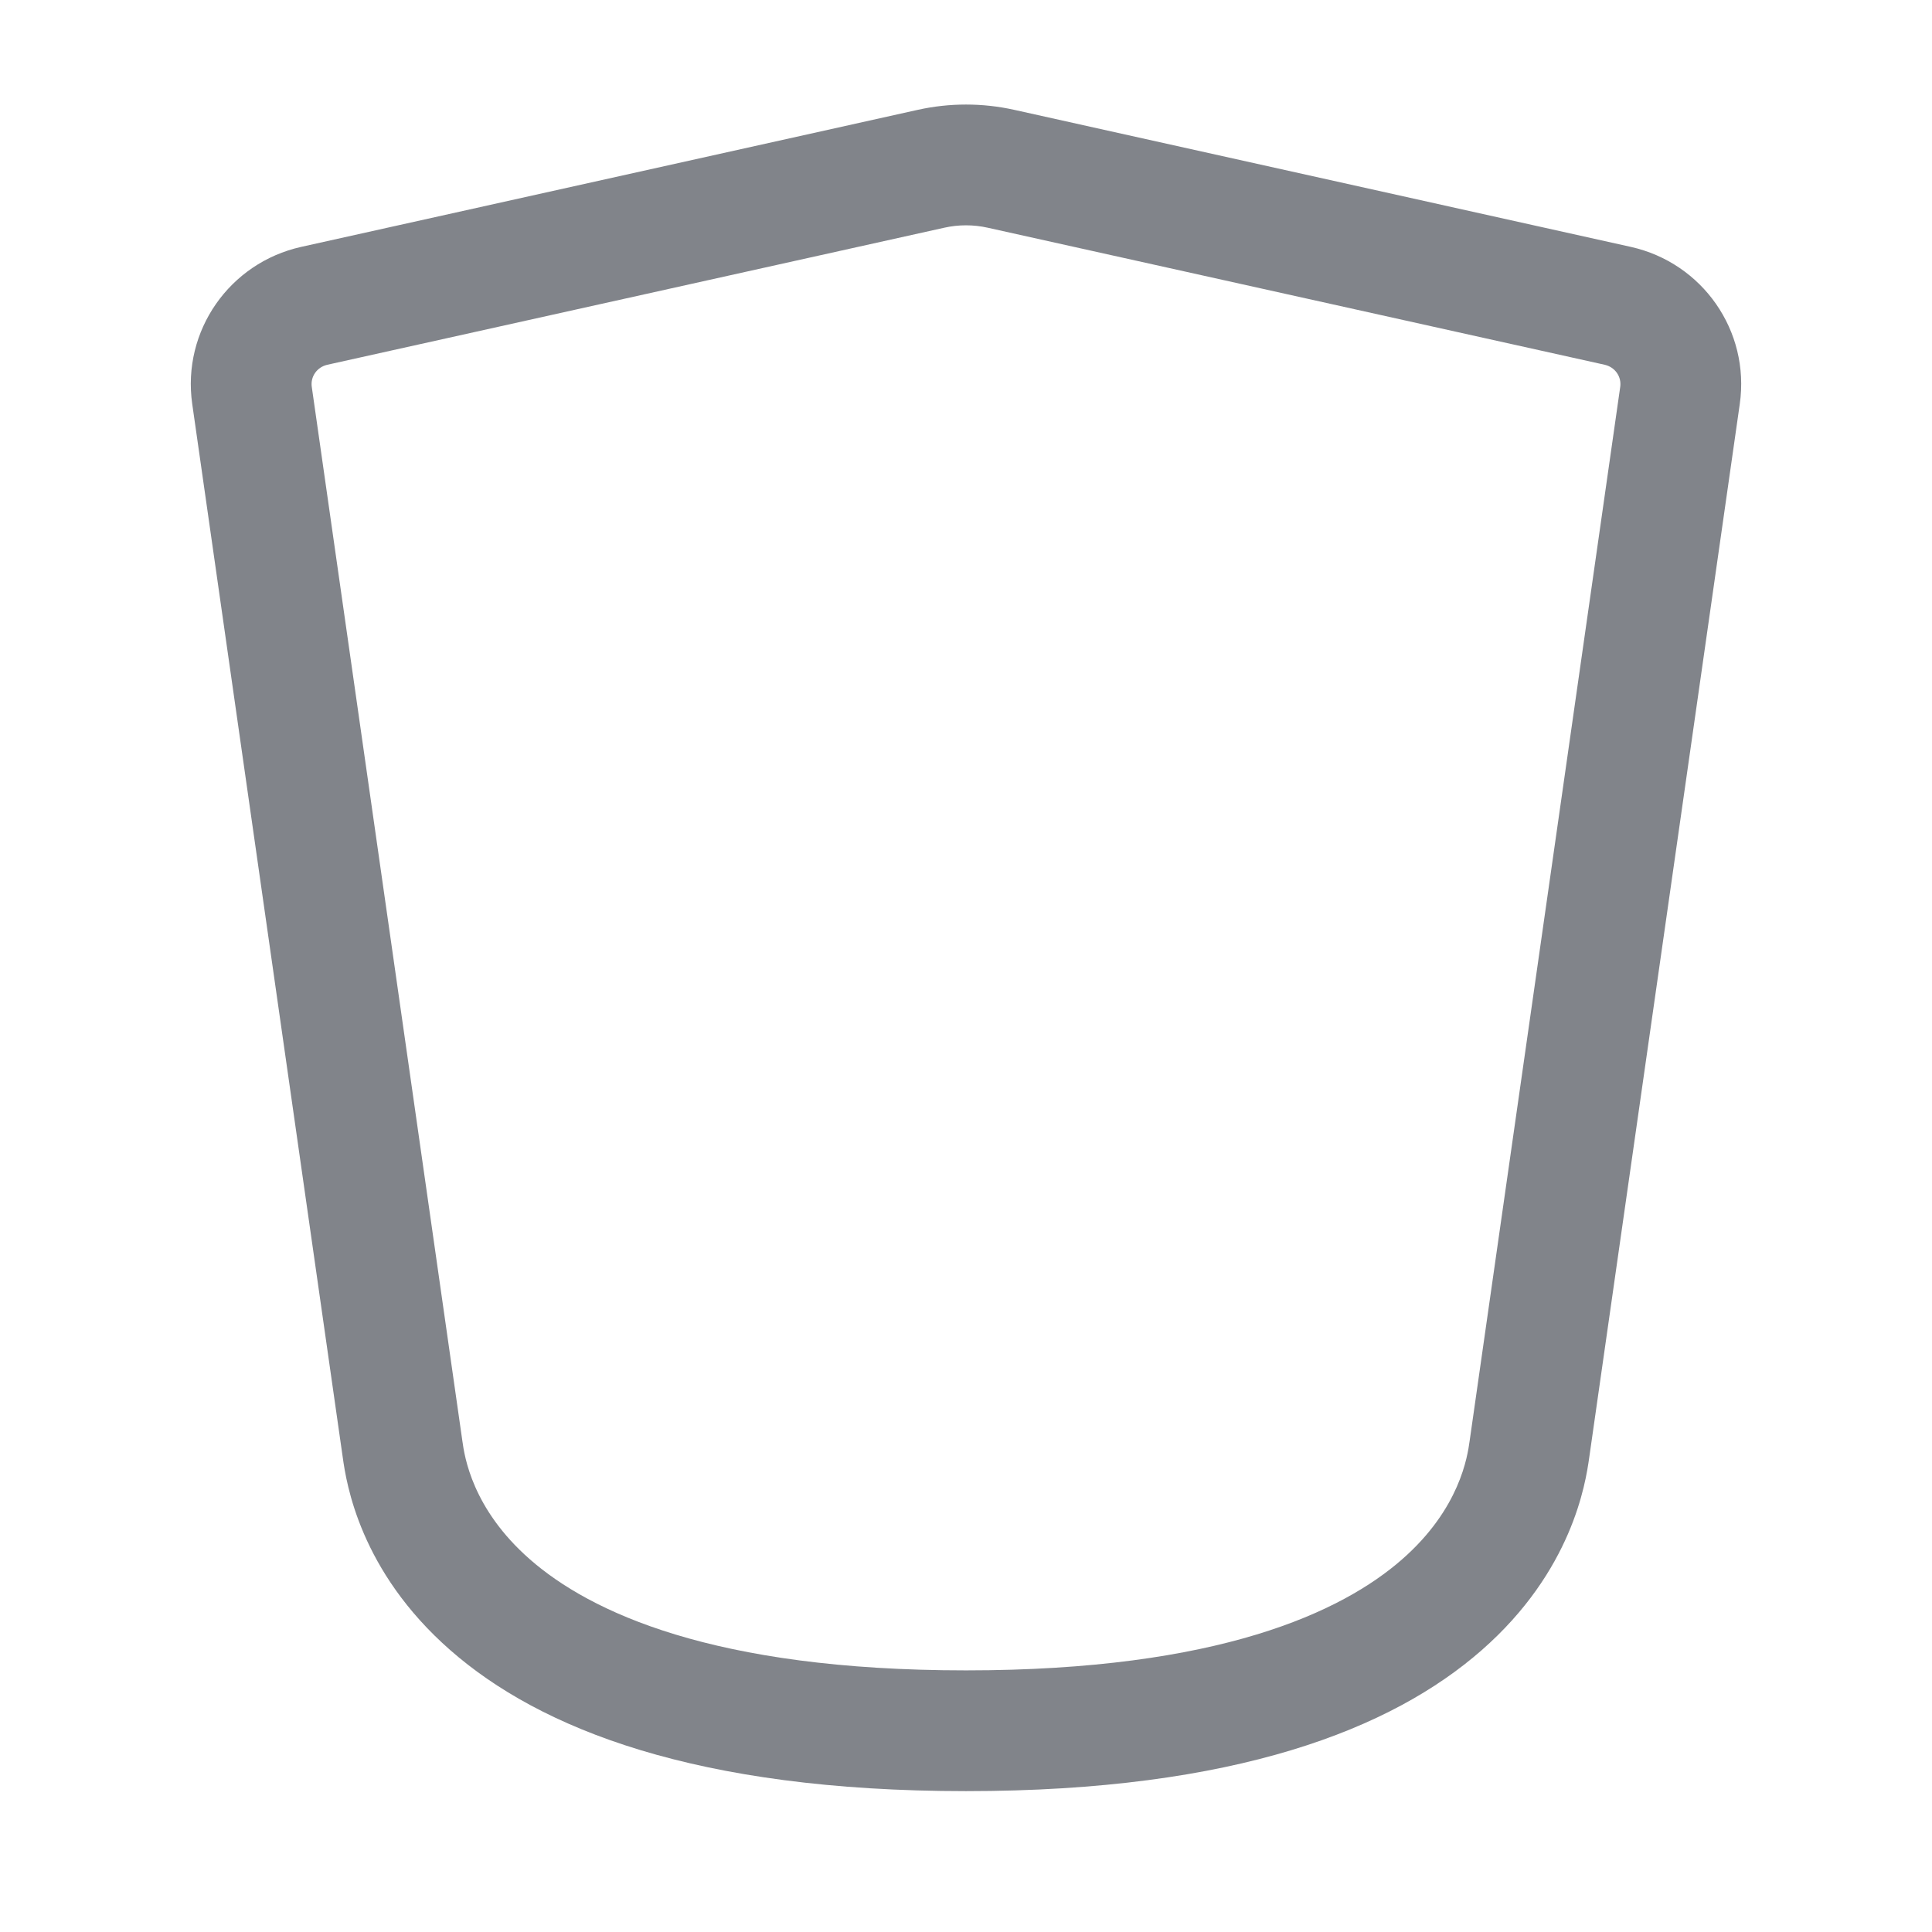 <?xml version="1.0" encoding="UTF-8"?>
<svg xmlns="http://www.w3.org/2000/svg" width="24" height="24" viewBox="0 0 24 24" fill="none">
  <path fill-rule="evenodd" clip-rule="evenodd" d="M11.403 1.364C11.796 1.277 12.204 1.277 12.597 1.364L20.259 3.067C21.147 3.265 21.742 4.109 21.612 5.019L19.742 18.106C19.697 18.426 19.531 19.514 18.405 20.5C17.292 21.475 15.356 22.25 12 22.25C8.644 22.25 6.708 21.475 5.595 20.5C4.469 19.514 4.303 18.426 4.258 18.106L2.388 5.019C2.258 4.109 2.853 3.265 3.741 3.067L11.403 1.364ZM12.271 2.829C12.093 2.789 11.907 2.789 11.729 2.829L4.067 4.531C3.935 4.561 3.855 4.681 3.873 4.806L5.744 17.902C5.77 18.088 5.863 18.741 6.583 19.371C7.327 20.023 8.856 20.75 12 20.75C15.144 20.75 16.673 20.023 17.417 19.371C18.137 18.741 18.23 18.088 18.256 17.902L20.127 4.806C20.145 4.681 20.065 4.561 19.933 4.531L12.271 2.829Z" fill="#81848A"></path>
</svg>
